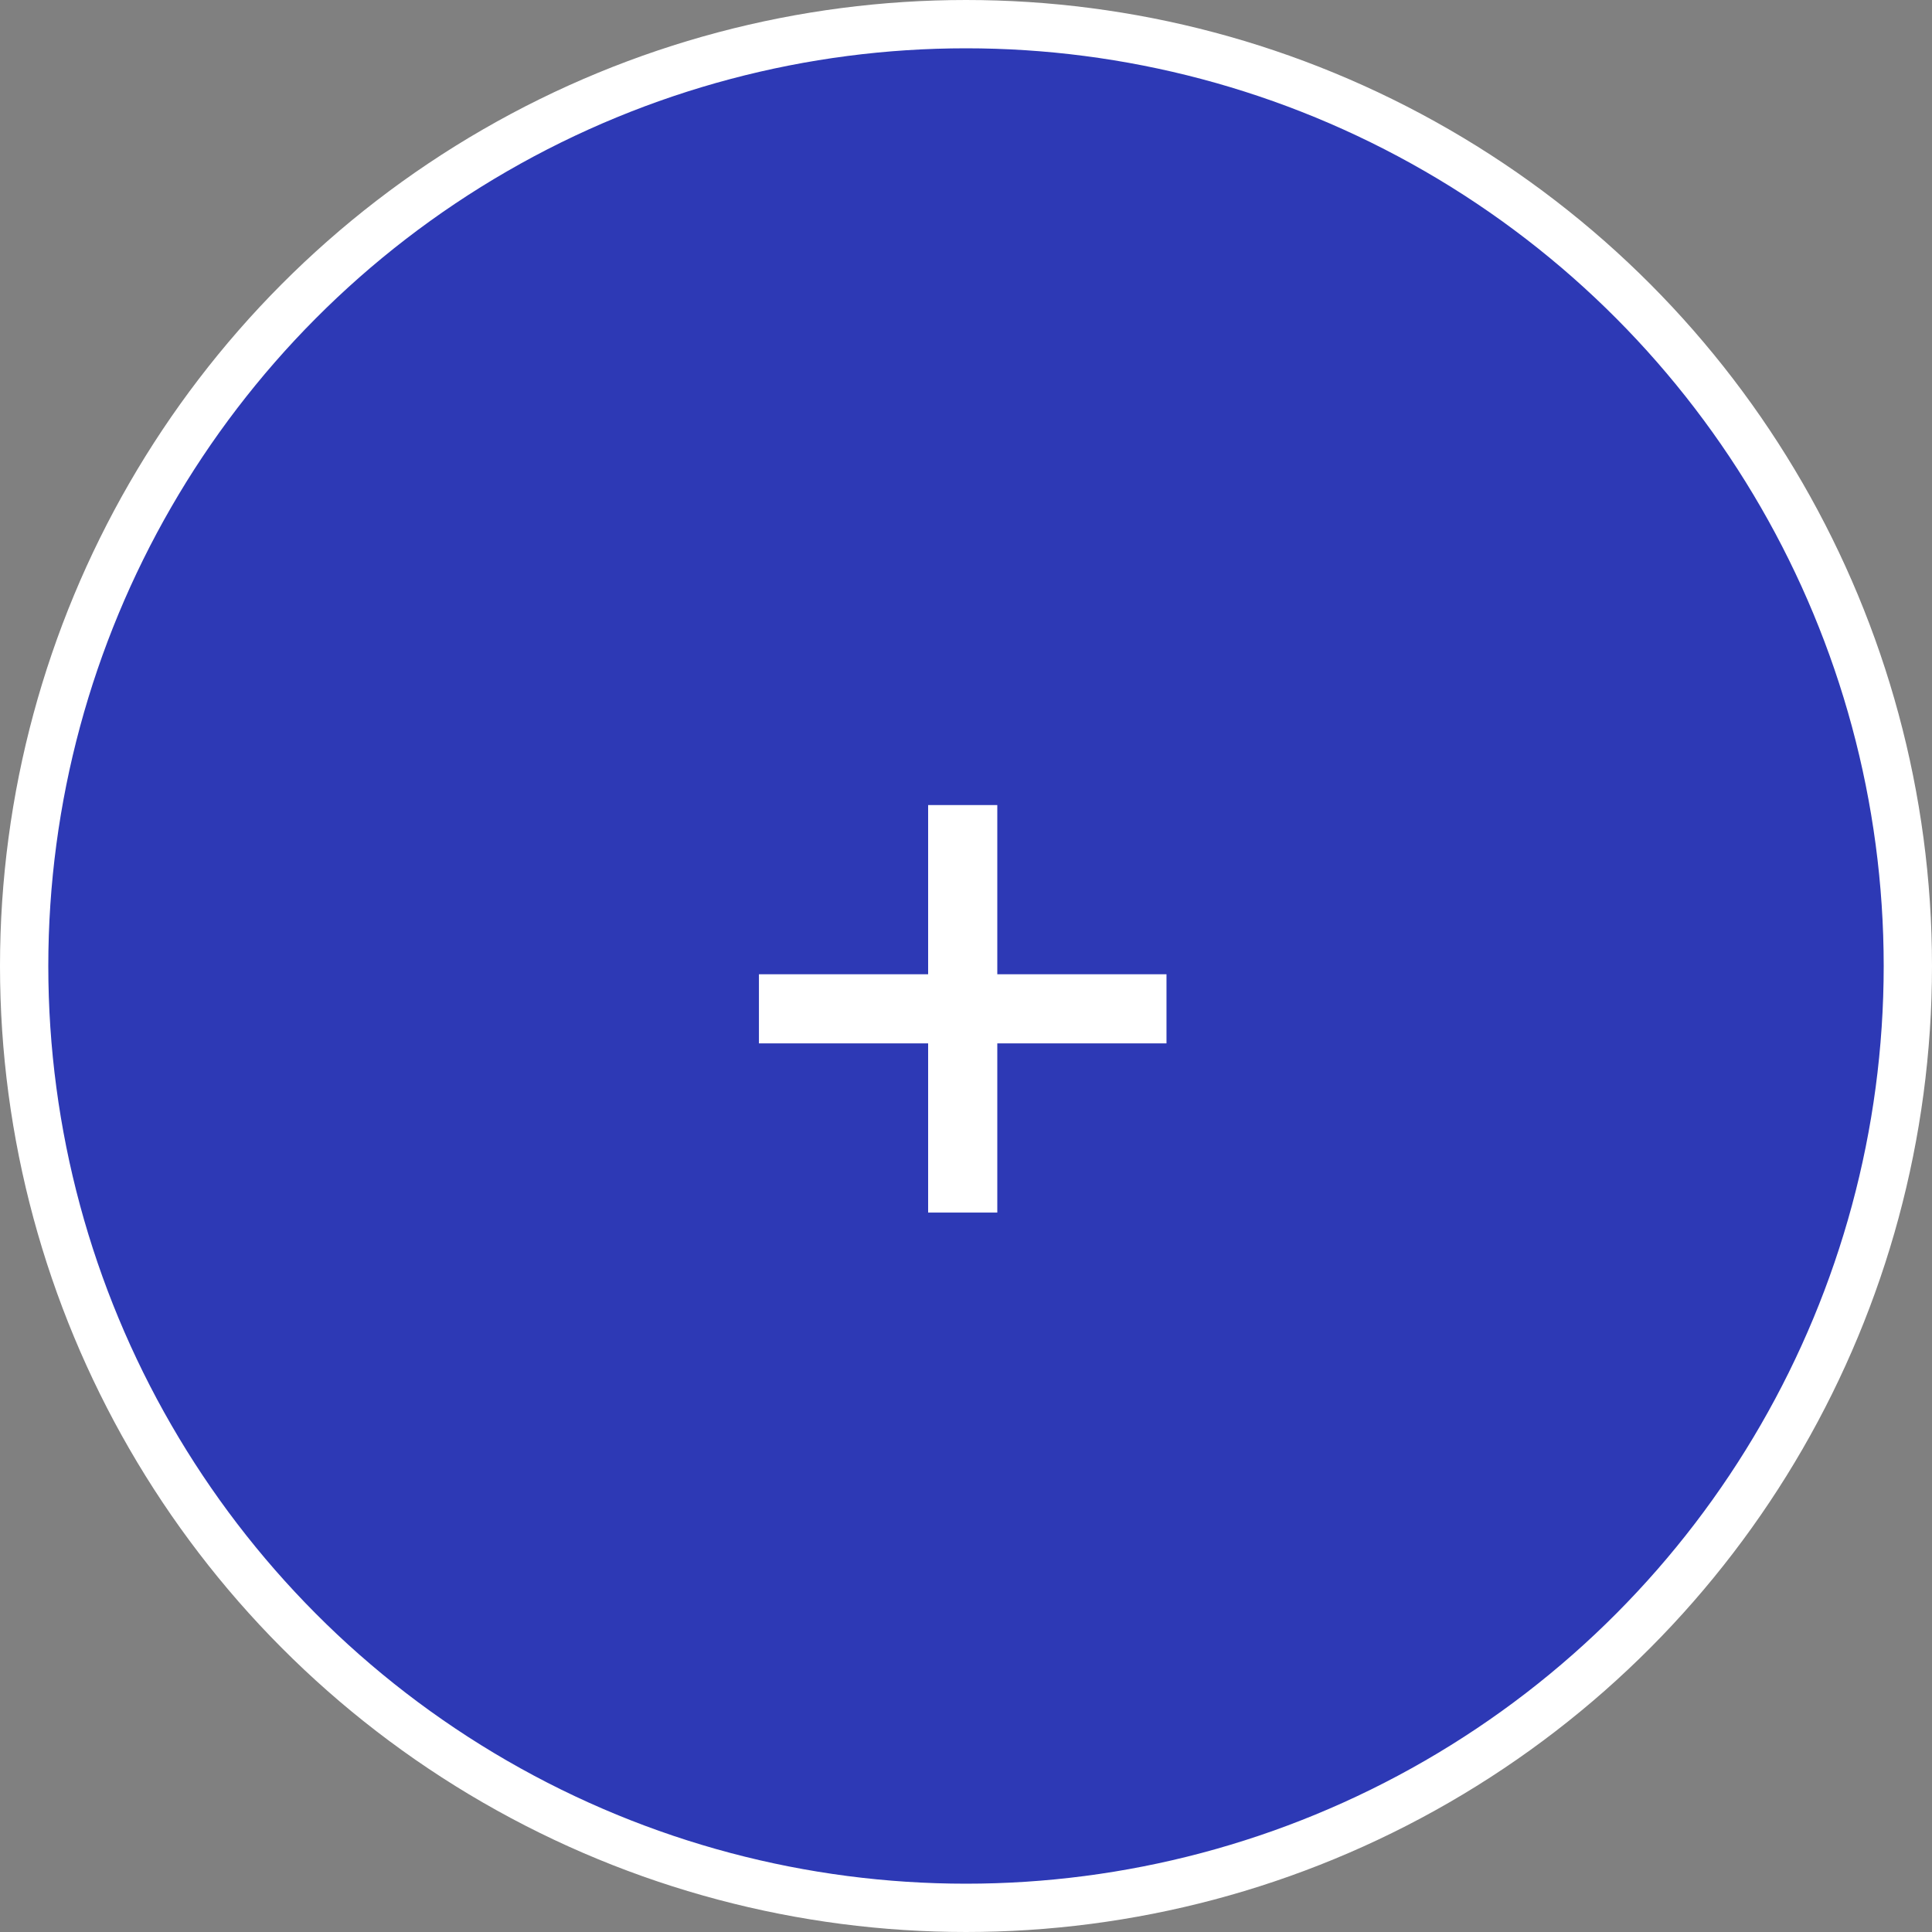 <?xml version="1.0" encoding="UTF-8"?> <svg xmlns="http://www.w3.org/2000/svg" width="40" height="40" viewBox="0 0 40 40" fill="none"><rect x="0" y="0" width="40" height="40" fill="#808080" stroke="none"/><circle cx="20" cy="20" r="19.5" fill="#2D39B5" stroke="white"></circle><path d="M19.216 25.105V16.668H20.648V25.105H19.216ZM15.713 21.602V20.171H24.151V21.602H15.713Z" fill="white"></path></svg> 